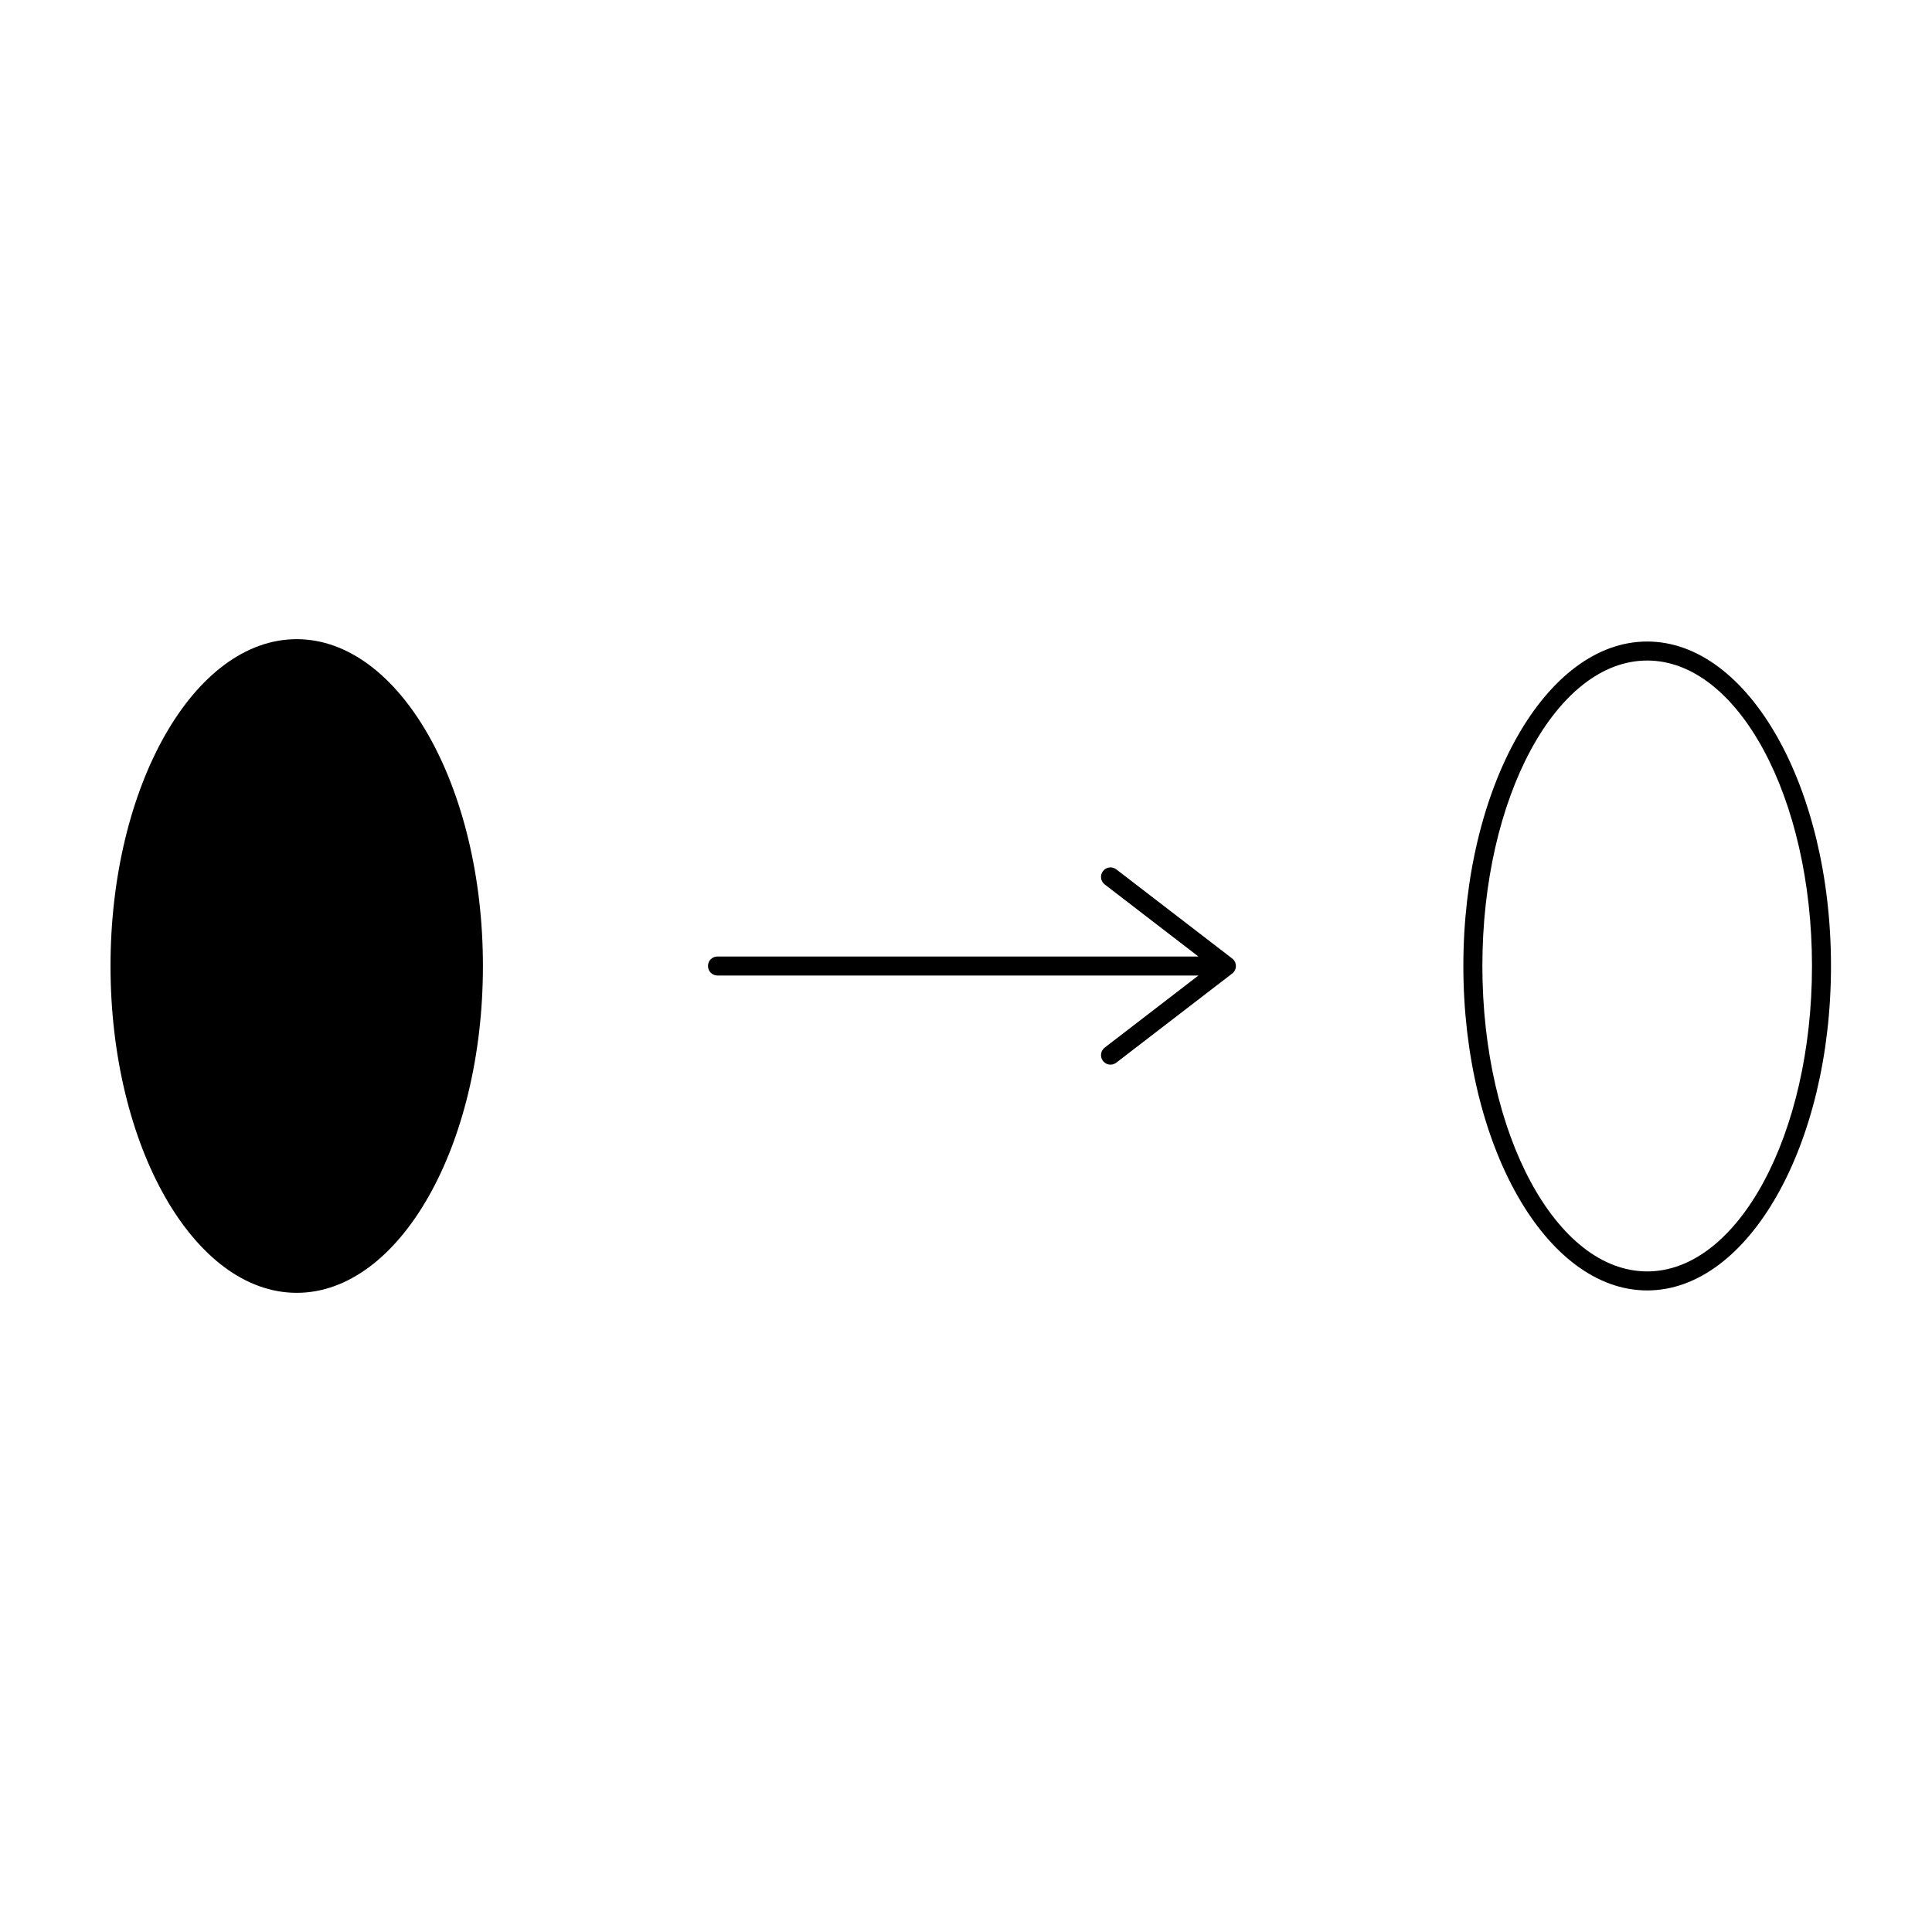 <?xml version="1.0" encoding="UTF-8"?>
<!-- The Best Svg Icon site in the world: iconSvg.co, Visit us! https://iconsvg.co -->
<svg fill="#000000" width="800px" height="800px" version="1.1" viewBox="144 144 512 512" xmlns="http://www.w3.org/2000/svg">
 <g>
  <path d="m580.52 314.01c-26.863 0-48.715 38.57-48.715 85.984 0 47.414 21.855 85.984 48.715 85.984 26.855 0.004 48.711-38.57 48.711-85.98 0-47.414-21.848-85.988-48.711-85.988zm0 166.93c-24.082 0-43.676-36.316-43.676-80.945 0-44.633 19.594-80.945 43.676-80.945 24.082-0.004 43.676 36.312 43.676 80.945s-19.594 80.945-43.676 80.945z"/>
  <path d="m271.98 400c0-47.762-22.137-86.613-49.348-86.613-27.207-0.004-49.344 38.852-49.344 86.613s22.137 86.613 49.348 86.613c27.207 0 49.344-38.855 49.344-86.613z"/>
  <path d="m331.62 400c0 1.391 1.129 2.519 2.519 2.519h127.46l-24.836 19.105c-1.102 0.852-1.309 2.43-0.465 3.531 0.5 0.645 1.246 0.984 2 0.984 0.535 0 1.074-0.172 1.531-0.523l30.707-23.617c0.621-0.48 0.984-1.215 0.984-1.996s-0.363-1.523-0.984-1.996l-30.707-23.617c-1.109-0.848-2.684-0.645-3.531 0.465-0.848 1.102-0.641 2.68 0.465 3.531l24.836 19.105-127.46-0.008c-1.391-0.004-2.519 1.125-2.519 2.516z"/>
 </g>
</svg>